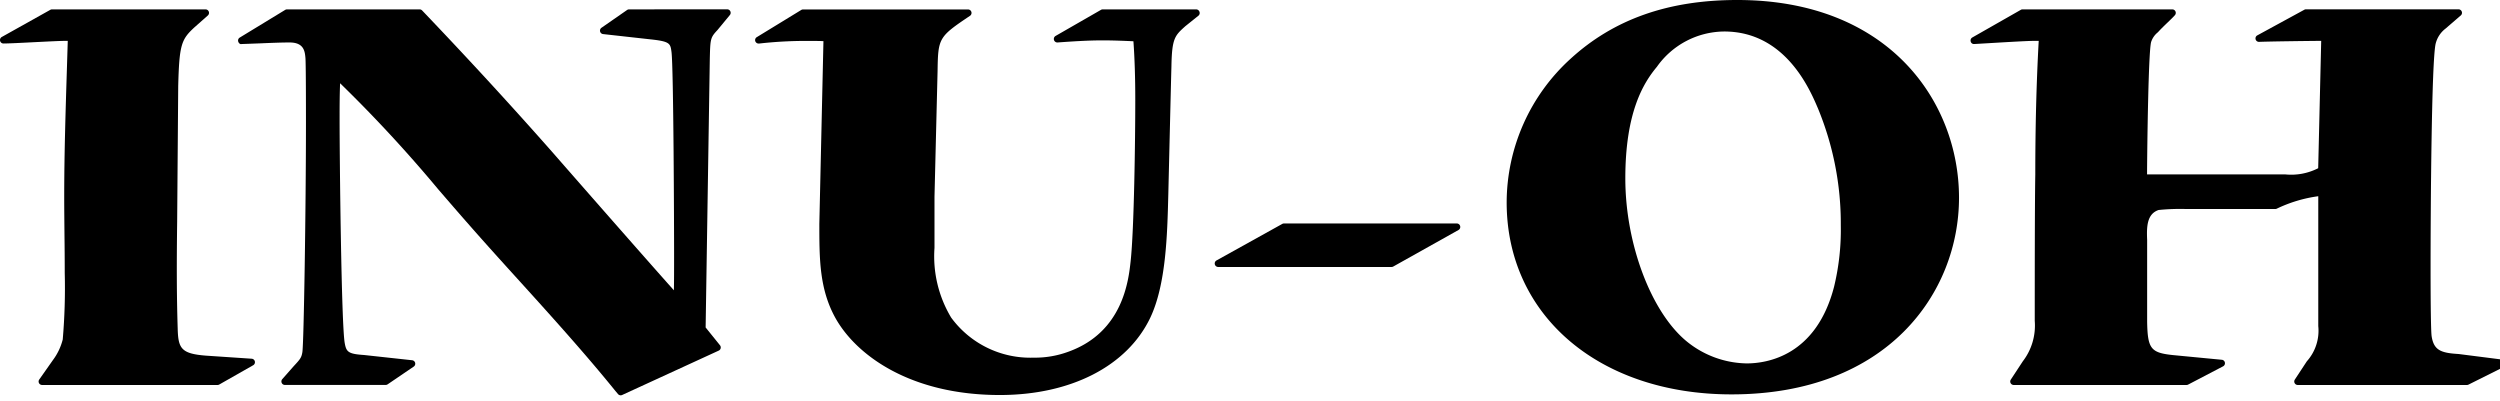 <?xml version="1.0"?>
<svg xmlns="http://www.w3.org/2000/svg" width="162" height="26" version="1.1">

 <g>
  <title>Layer 1</title>
  <path id="path832" d="m16.312,23.245l-2.976,-0.2c-1.608,-0.127 -1.791,-0.472 -1.822,-1.777c-0.062,-2 -0.072,-4 -0.034,-6.894l0.068,-8.792c0.068,-2.7 0.207,-3.025 1.04,-3.8l0.88,-0.779a0.226,0.226 0 0 0 -0.149,-0.395l-9.948,0a0.222,0.222 0 0 0 -0.11,0.028l-3.146,1.76a0.227,0.227 0 0 0 -0.108,0.255a0.224,0.224 0 0 0 0.218,0.168c0.314,0 1.191,-0.044 2.039,-0.088c0.807,-0.04 1.642,-0.082 1.919,-0.082l0.208,0l-0.056,1.822c-0.085,2.722 -0.174,5.537 -0.174,8.307c0,0.809 0.01,1.617 0.017,2.428c0.01,0.811 0.017,1.645 0.017,2.478a38.768,38.768 0 0 1 -0.13,4.316a3.784,3.784 0 0 1 -0.641,1.341l-0.88,1.251a0.224,0.224 0 0 0 -0.016,0.234a0.228,0.228 0 0 0 0.2,0.121l11.368,0a0.217,0.217 0 0 0 0.112,-0.03l2.2,-1.251a0.226,0.226 0 0 0 -0.1,-0.421l0.004,0z"/>
  <path id="path834" d="m40.763,0.608a0.229,0.229 0 0 0 -0.129,0.04l-1.657,1.151a0.225,0.225 0 0 0 0.1,0.409l3.046,0.339c1.3,0.136 1.315,0.268 1.39,0.82c0.134,1.008 0.168,11.5 0.168,12.963c0,1.121 0,1.922 -0.013,2.481c-1.782,-1.993 -6.725,-7.634 -7.849,-8.923c-2.676,-3.034 -5.444,-6.047 -8.465,-9.21a0.222,0.222 0 0 0 -0.163,-0.07l-8.593,0a0.224,0.224 0 0 0 -0.118,0.033l-2.944,1.794a0.223,0.223 0 0 0 -0.1,0.256c0.029,0.1 0.122,0.193 0.224,0.162c0.409,-0.013 0.828,-0.03 1.234,-0.045c0.7,-0.03 1.362,-0.056 1.871,-0.056c0.939,0 0.99,0.586 1.028,1.01c0.012,0.148 0.033,0.889 0.033,4.177c0,5.542 -0.138,14.306 -0.233,14.885c-0.058,0.345 -0.13,0.443 -0.557,0.9l-0.745,0.845a0.229,0.229 0 0 0 -0.036,0.243a0.224,0.224 0 0 0 0.206,0.132l6.53,0a0.229,0.229 0 0 0 0.127,-0.039l1.692,-1.15a0.226,0.226 0 0 0 -0.1,-0.411l-3.122,-0.34c-1.019,-0.067 -1.146,-0.2 -1.248,-0.763c-0.222,-1.177 -0.334,-12.048 -0.334,-14.474c0,-0.77 0,-1.566 0.032,-2.373a89.56,89.56 0 0 1 6.357,6.871c0.668,0.774 1.337,1.55 2.013,2.317c1.09,1.242 2.223,2.493 3.319,3.7c2.067,2.283 4.2,4.644 6.151,7.053l0.169,0.2a0.224,0.224 0 0 0 0.173,0.081a0.221,0.221 0 0 0 0.094,-0.02l6.259,-2.876a0.223,0.223 0 0 0 0.126,-0.154a0.228,0.228 0 0 0 -0.044,-0.193l-0.93,-1.153l0.27,-17.4c0.032,-1.3 0.035,-1.379 0.49,-1.865l0.811,-0.982a0.228,0.228 0 0 0 0.03,-0.24a0.225,0.225 0 0 0 -0.2,-0.129l-6.363,0.004z"/>
  <path id="path836" d="m77.513,0.608l-6.056,0a0.236,0.236 0 0 0 -0.113,0.03l-2.944,1.692a0.227,0.227 0 0 0 0.128,0.422c0.907,-0.064 1.933,-0.136 2.929,-0.136c0.665,0 1.469,0.033 1.989,0.058c0.08,1.122 0.12,2.372 0.12,3.81c0,2.514 -0.075,8.371 -0.3,10.435c-0.136,1.258 -0.5,4.594 -4.021,5.867a6.244,6.244 0 0 1 -2.284,0.39a6.353,6.353 0 0 1 -5.328,-2.6a7.709,7.709 0 0 1 -1.078,-4.511l0,-3.31l0.2,-8.158c0.032,-2.14 0.071,-2.207 2.1,-3.572a0.225,0.225 0 0 0 -0.126,-0.412l-10.691,0a0.224,0.224 0 0 0 -0.118,0.033l-2.876,1.759a0.225,0.225 0 0 0 -0.1,0.269a0.233,0.233 0 0 0 0.243,0.148a27.264,27.264 0 0 1 3.454,-0.168c0.325,0 0.518,0 0.718,0.014l-0.266,11.841c0,2.265 0,4.22 1.044,6.1c1.348,2.411 4.855,4.988 10.651,4.988c4.6,0 8.246,-1.87 9.746,-5c1.026,-2.159 1.107,-5.383 1.172,-7.973l0.067,-2.8c0.052,-2.152 0.114,-4.772 0.136,-5.526c0.032,-1.818 0.218,-1.987 0.9,-2.6l0.846,-0.678a0.222,0.222 0 0 0 0.072,-0.25a0.226,0.226 0 0 0 -0.214,-0.162z"/>
  <path id="path838" d="m94.402,14.481l-11.2,0a0.229,0.229 0 0 0 -0.109,0.027l-4.264,2.369a0.226,0.226 0 0 0 0.11,0.423l11.233,0a0.222,0.222 0 0 0 0.11,-0.028l4.23,-2.369a0.226,0.226 0 0 0 -0.11,-0.422z"/>
  <path id="path840" d="m112.575,-0c-4.472,0 -8.008,1.249 -10.811,3.816a12.612,12.612 0 0 0 -4.132,9.3c0,7.324 5.991,12.44 14.57,12.44c10.129,0 14.742,-6.606 14.742,-12.744c0,-6.171 -4.496,-12.812 -14.369,-12.812zm-5.2,4.317a5.393,5.393 0 0 1 4.353,-2.276c3.948,0 5.538,3.726 6.061,4.95l0.023,0.054a19.561,19.561 0 0 1 1.472,7.56a15.688,15.688 0 0 1 -0.435,3.97c-1.158,4.489 -4.348,4.974 -5.666,4.974a6.305,6.305 0 0 1 -3.852,-1.4c-2.323,-1.879 -4.01,-6.33 -4.01,-10.584c0,-4.291 1.166,-6.185 2.056,-7.248l-0.002,0z"/>
  <path id="path842" d="m162.245,23.313l-2.926,-0.373c-1.169,-0.067 -1.61,-0.253 -1.75,-1.158c-0.042,-0.312 -0.067,-1.931 -0.067,-4.437c0,-3.681 0.059,-13.468 0.333,-14.533a1.759,1.759 0 0 1 0.637,-0.96l0.983,-0.848a0.226,0.226 0 0 0 -0.148,-0.4l-9.881,0a0.214,0.214 0 0 0 -0.107,0.028l-3.044,1.659a0.224,0.224 0 0 0 0.108,0.422l0.011,0c0.637,-0.029 3.214,-0.059 4.02,-0.066l-0.195,8.253a3.84,3.84 0 0 1 -2.145,0.4l-8.945,0c0.01,-1.934 0.089,-8 0.265,-8.581a1.308,1.308 0 0 1 0.418,-0.612l0.071,-0.072c0.17,-0.186 0.383,-0.39 0.577,-0.577c0.194,-0.187 0.375,-0.359 0.477,-0.478a0.23,0.23 0 0 0 0.033,-0.241a0.226,0.226 0 0 0 -0.2,-0.131l-9.71,0a0.214,0.214 0 0 0 -0.112,0.03l-3.146,1.793a0.227,0.227 0 0 0 -0.1,0.26a0.216,0.216 0 0 0 0.228,0.162l0.585,-0.034c0.99,-0.059 2.832,-0.17 3.258,-0.17l0.336,0c-0.149,2.72 -0.222,5.561 -0.222,8.67c-0.035,1.93 -0.035,7.028 -0.035,9.477a3.8,3.8 0 0 1 -0.774,2.617l-0.777,1.184a0.225,0.225 0 0 0 -0.011,0.232a0.228,0.228 0 0 0 0.2,0.118l11.2,0a0.238,0.238 0 0 0 0.1,-0.025l2.266,-1.184a0.226,0.226 0 0 0 0.117,-0.244a0.223,0.223 0 0 0 -0.2,-0.181l-3.179,-0.305c-1.424,-0.152 -1.626,-0.413 -1.659,-2.143l0,-5.321c-0.039,-0.872 -0.01,-1.678 0.739,-1.936a13.828,13.828 0 0 1 1.811,-0.063l5.751,0a0.243,0.243 0 0 0 0.088,-0.018a8.983,8.983 0 0 1 2.7,-0.812l0,8.414a2.971,2.971 0 0 1 -0.741,2.284l-0.778,1.184a0.226,0.226 0 0 0 0.189,0.35l10.962,0a0.23,0.23 0 0 0 0.1,-0.023l2.369,-1.185a0.224,0.224 0 0 0 0.121,-0.239a0.227,0.227 0 0 0 -0.201,-0.187z"/>
 </g>
</svg>
